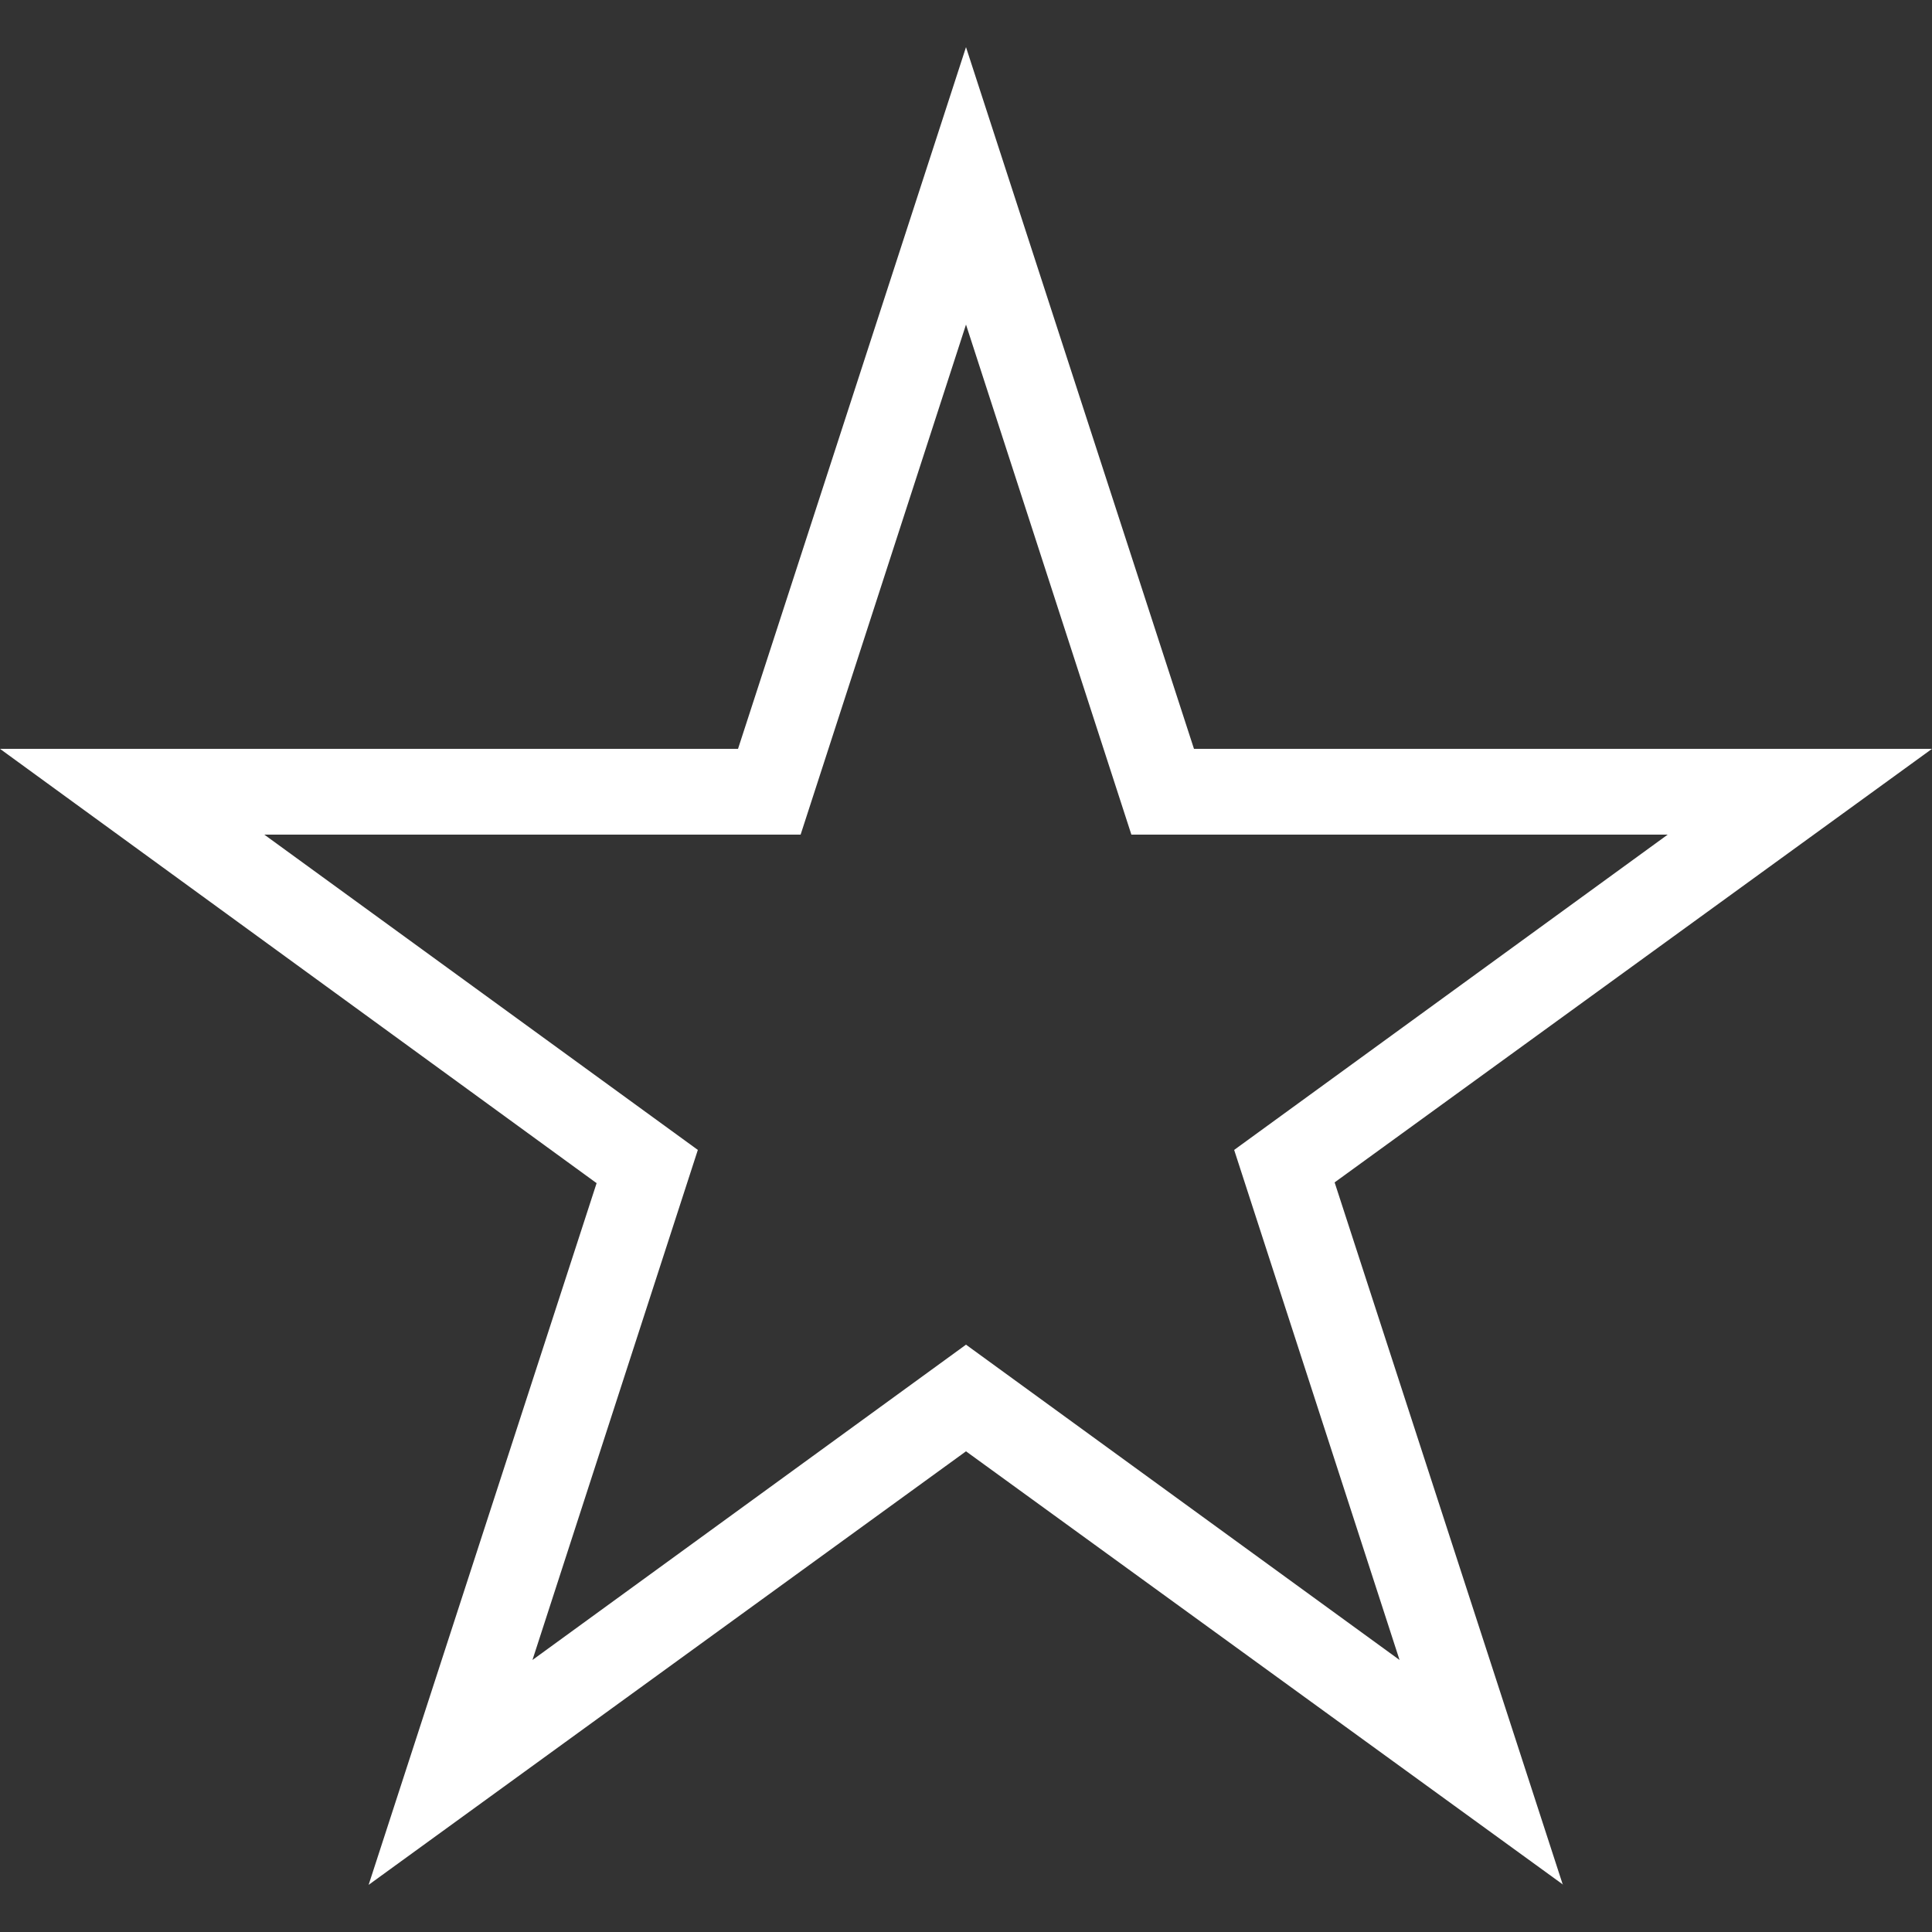 <?xml version="1.0" encoding="UTF-8"?>
<svg id="Ebene_2" data-name="Ebene 2" xmlns="http://www.w3.org/2000/svg" viewBox="0 0 25 25">
  <rect x="0" y="0" width="25" height="25" fill="#333333" stroke="none"/>
  <defs>
    <style>
      .cls-1 {
        fill: #ffffff;
      }
    </style>
  </defs>
  <path class="cls-1" d="M20.23,24.39l-7.73-5.61-7.73,5.61,2.95-9.08L0,9.69h9.55L12.5.61l2.95,9.08h9.55l-7.73,5.61,2.95,9.08ZM12.5,17.4l5.61,4.08-2.14-6.6,5.61-4.08h-6.94l-2.14-6.6-2.14,6.6H3.42l5.61,4.08-2.14,6.6,5.61-4.08Z"/>
</svg>